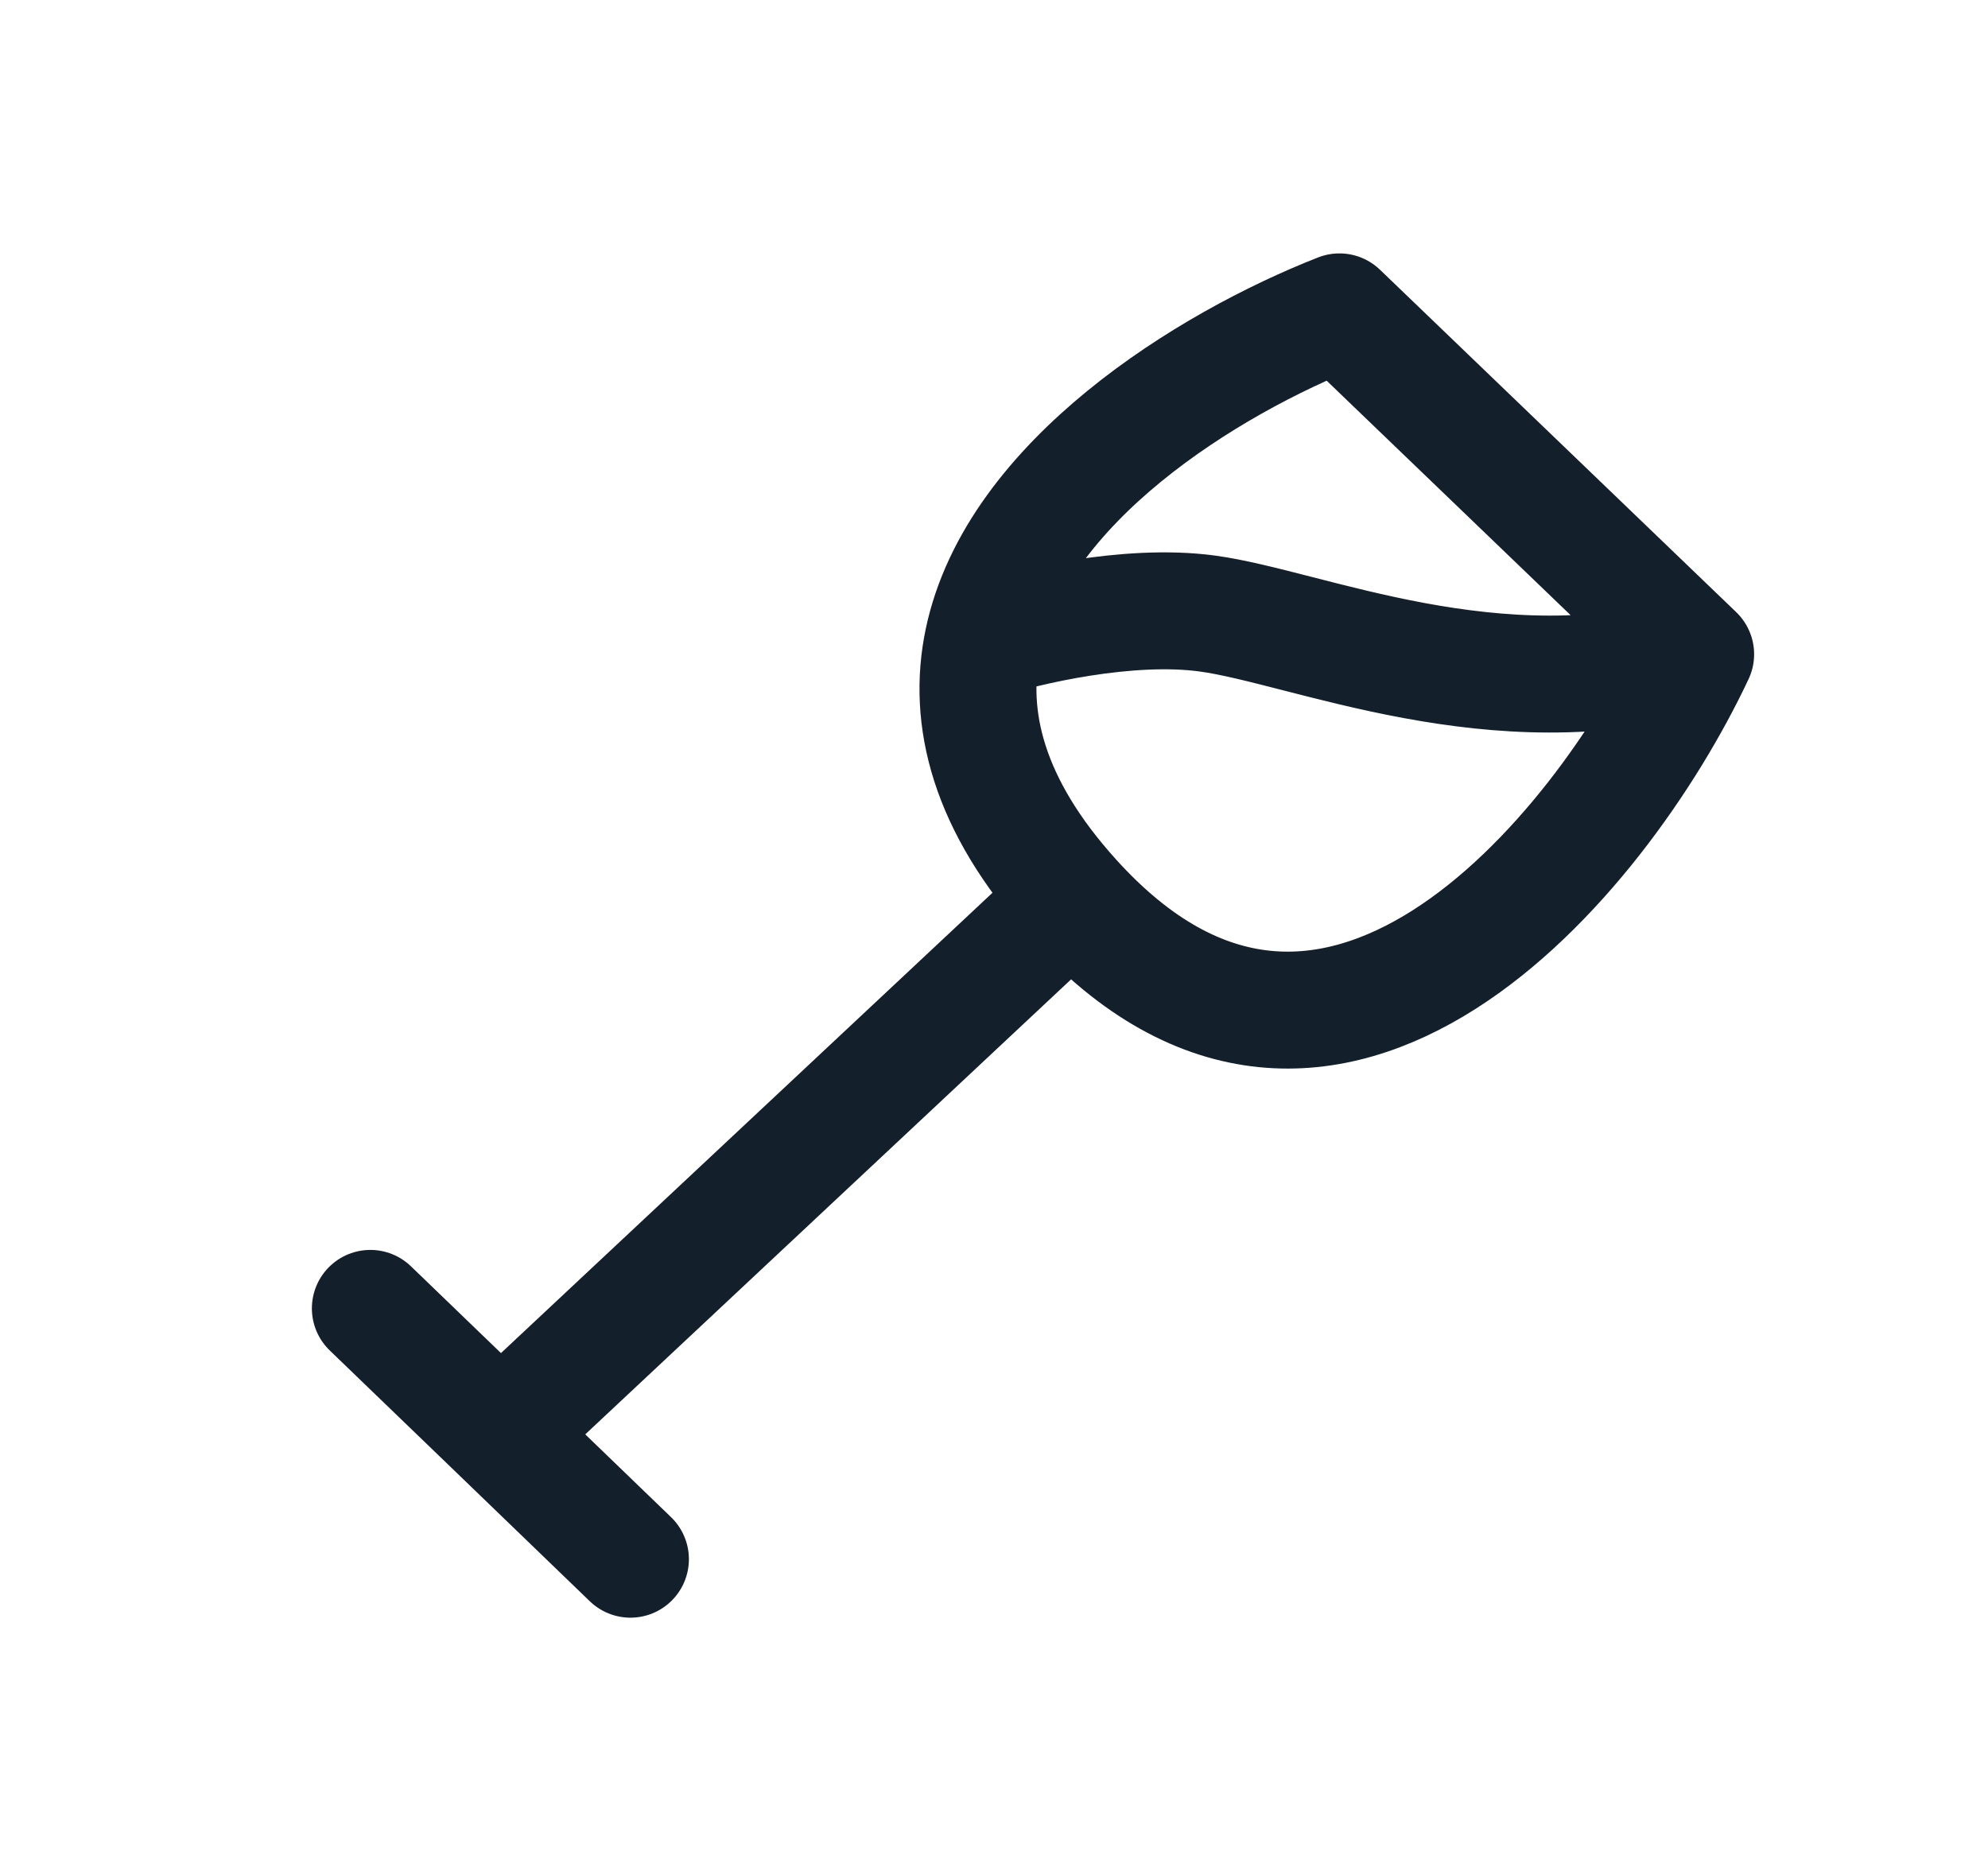 <?xml version="1.0" encoding="UTF-8"?> <svg xmlns="http://www.w3.org/2000/svg" width="17" height="16" viewBox="0 0 17 16" fill="none"><path d="M9.169 7.681C11.362 10.116 13.678 7.343 14.5 5.595M9.169 7.681L4.279 12.261M9.169 7.681C8.449 6.883 8.267 6.14 8.406 5.479M14.5 5.595L11.454 2.667C10.327 3.109 8.692 4.122 8.406 5.479M14.5 5.595C12.794 6.087 11.179 5.363 10.326 5.247C9.644 5.154 8.762 5.363 8.406 5.479M3.167 11.189L4.279 12.261M5.391 13.334L4.279 12.261" stroke="#141F2C" stroke-linecap="round" stroke-linejoin="round"></path></svg> 